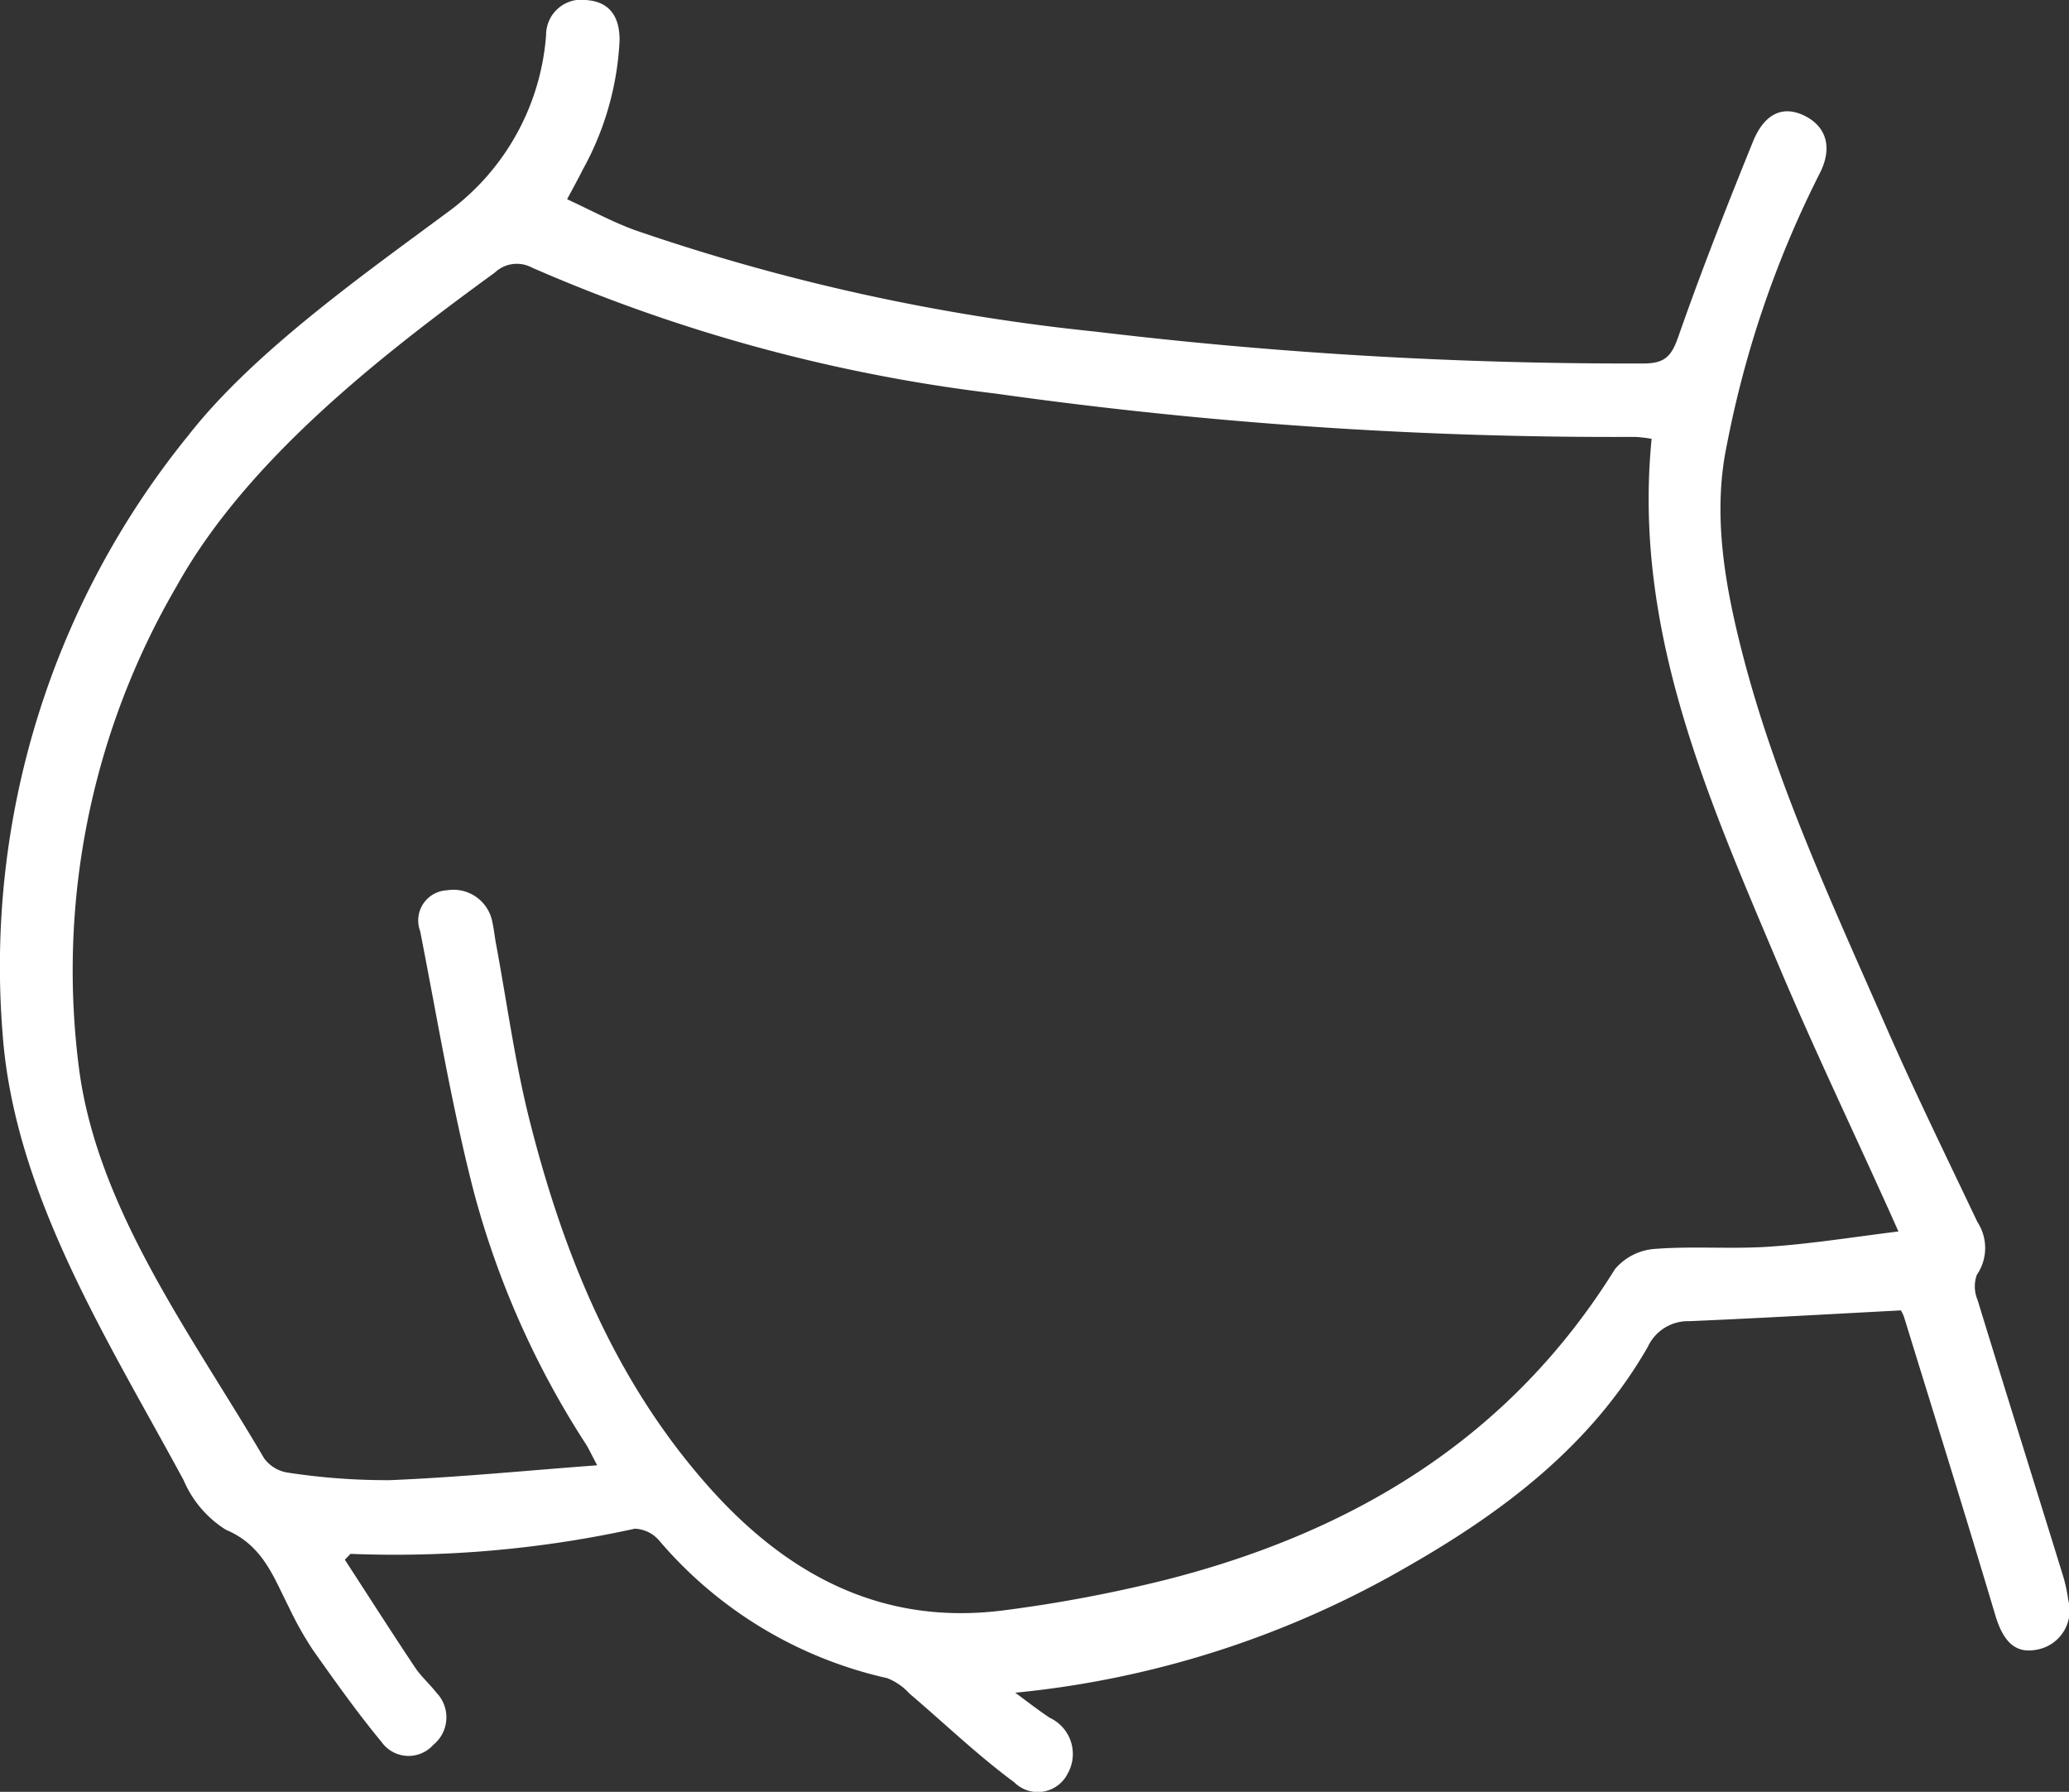 <svg xmlns="http://www.w3.org/2000/svg" width="108" height="93.519" viewBox="0 0 108 93.519">
  <rect x="0" y="0" width="108" height="93.519" fill="#333333" stroke="none"/>
  <g id="Group_14928" data-name="Group 14928" transform="translate(-1252.999 -4924.241)">
    <path id="Path_8040" data-name="Path 8040" d="M799.215,116.633c-3.778.2-7.409.408-11.042.563a2.31,2.31,0,0,0-2.161,1.343c-2.929,5.1-7.444,8.539-12.431,11.4a50.6,50.6,0,0,1-20.588,6.648c.6.439,1.186.9,1.808,1.312a2.082,2.082,0,0,1,.915,2.936,1.741,1.741,0,0,1-2.774.428c-1.918-1.417-3.651-3.085-5.473-4.635a3.1,3.1,0,0,0-1.155-.8,21.921,21.921,0,0,1-11.9-7.174,1.759,1.759,0,0,0-1.28-.627,58.417,58.417,0,0,1-14.84,1.313l-.294.305c1.216,1.875,2.42,3.758,3.659,5.617.318.478.765.867,1.12,1.323a1.849,1.849,0,0,1-.164,2.725,1.73,1.73,0,0,1-2.7-.153c-1.271-1.537-2.429-3.171-3.582-4.8a17.986,17.986,0,0,1-1.242-2.207c-.81-1.583-1.356-3.252-3.3-4.067a5.673,5.673,0,0,1-2.209-2.591c-3.943-7.3-8.838-14.925-9.448-23.31a43.95,43.95,0,0,1,9.689-31.207c3.434-4.4,9.263-8.48,13.723-11.792a12.6,12.6,0,0,0,4.958-9.11,1.843,1.843,0,0,1,2.136-1.826c1.125.092,1.713.8,1.7,2.116a15.445,15.445,0,0,1-1.923,6.735c-.234.473-.493.934-.815,1.542,1.217.56,2.347,1.178,3.543,1.614a107.409,107.409,0,0,0,24.031,5.294,233.632,233.632,0,0,0,28.616,1.663c1.1,0,1.454-.369,1.807-1.378,1.2-3.432,2.532-6.821,3.9-10.192.608-1.5,1.58-1.9,2.682-1.366,1.17.57,1.5,1.7.782,3.062a53.936,53.936,0,0,0-4.814,14.077c-.768,3.6-.131,7.283.777,10.831,1.747,6.834,4.732,13.208,7.548,19.637,1.5,3.418,3.146,6.77,4.746,10.142a2.474,2.474,0,0,1-.032,2.754,1.8,1.8,0,0,0,.037,1.307c1.482,4.838,3,9.666,4.493,14.5a8.769,8.769,0,0,1,.244,1.174,2.077,2.077,0,0,1-1.665,2.585c-1.111.213-1.739-.439-2.148-1.812-1.544-5.187-3.158-10.354-4.752-15.526a1.594,1.594,0,0,0-.178-.376m-68.052,8.08c-.336-.633-.44-.868-.576-1.082a45.911,45.911,0,0,1-5.872-13.233c-1.148-4.463-1.9-9.029-2.788-13.558a1.576,1.576,0,0,1,1.409-2.131,2.066,2.066,0,0,1,2.36,1.662c.089.389.122.791.2,1.185.568,3.055.982,6.15,1.742,9.158,1.758,6.959,4.418,13.52,9.238,19,4.148,4.72,9.18,7.436,15.645,6.56a73.553,73.553,0,0,0,8.371-1.588c9.783-2.5,17.933-7.4,23.4-16.2a3,3,0,0,1,2.083-1.059c1.99-.156,4.006.02,6-.118,2.187-.151,4.361-.5,6.716-.793-.327-.727-.5-1.125-.684-1.523-1.867-4.13-3.821-8.224-5.584-12.4-3.7-8.768-7.6-17.5-6.615-27.446a7.622,7.622,0,0,0-.852-.1,231.2,231.2,0,0,1-33.38-2.26A85.689,85.689,0,0,1,727.75,62.2a1.664,1.664,0,0,0-1.919.266c-6.061,4.411-12.988,9.836-16.626,16.394a39.777,39.777,0,0,0-5.061,25.3c1.007,7.315,5.952,13.894,9.638,20.188a1.877,1.877,0,0,0,1.255.754,34.036,34.036,0,0,0,5.311.391c3.523-.144,7.037-.492,10.815-.775" transform="translate(553 4876)" fill="#fff"/>
  </g>
</svg>
